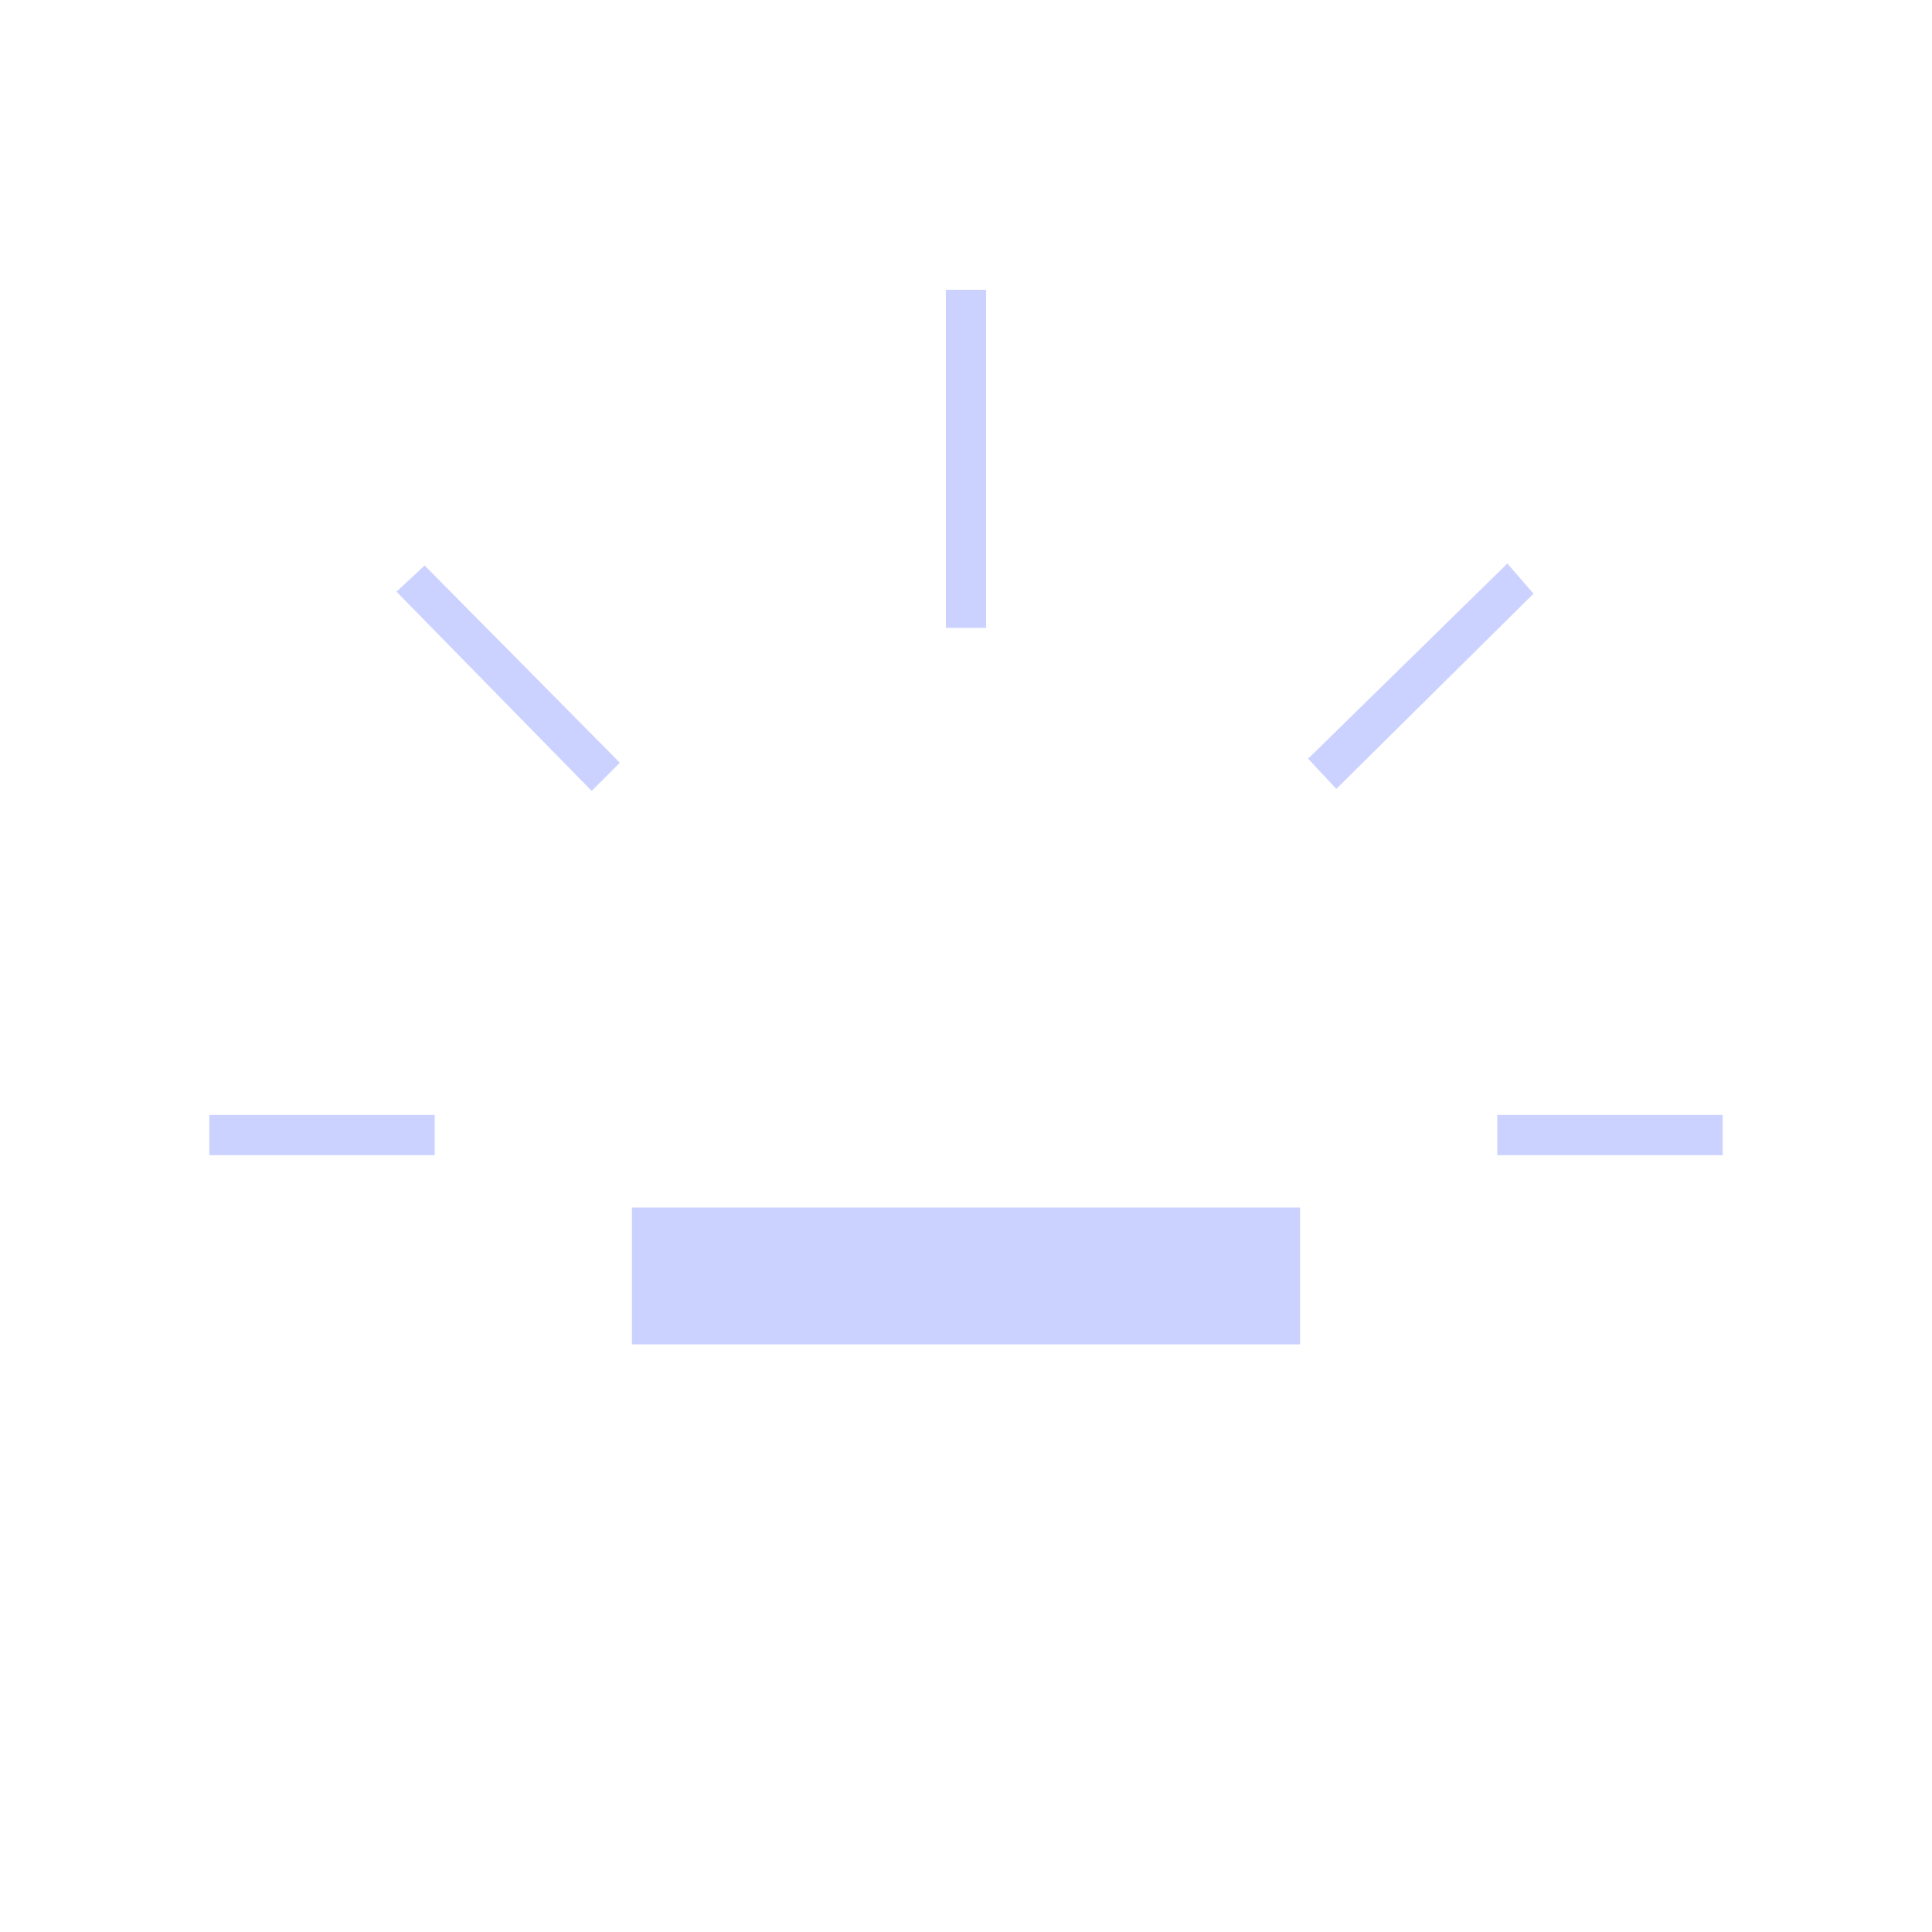 <svg fill="#ccd2ff" width="20px" viewBox="0 -960 960 960" height="20px" xmlns="http://www.w3.org/2000/svg"><path d="M104-386v-20h112v20H104Zm190-181-97-99 14-13 97 98-14 14Zm20 275v-68h332v68H314Zm156-356v-168h20v168h-20Zm194 80-14-15 99-97 13 15-98 97Zm80 182v-20h112v20H744Z"></path></svg>